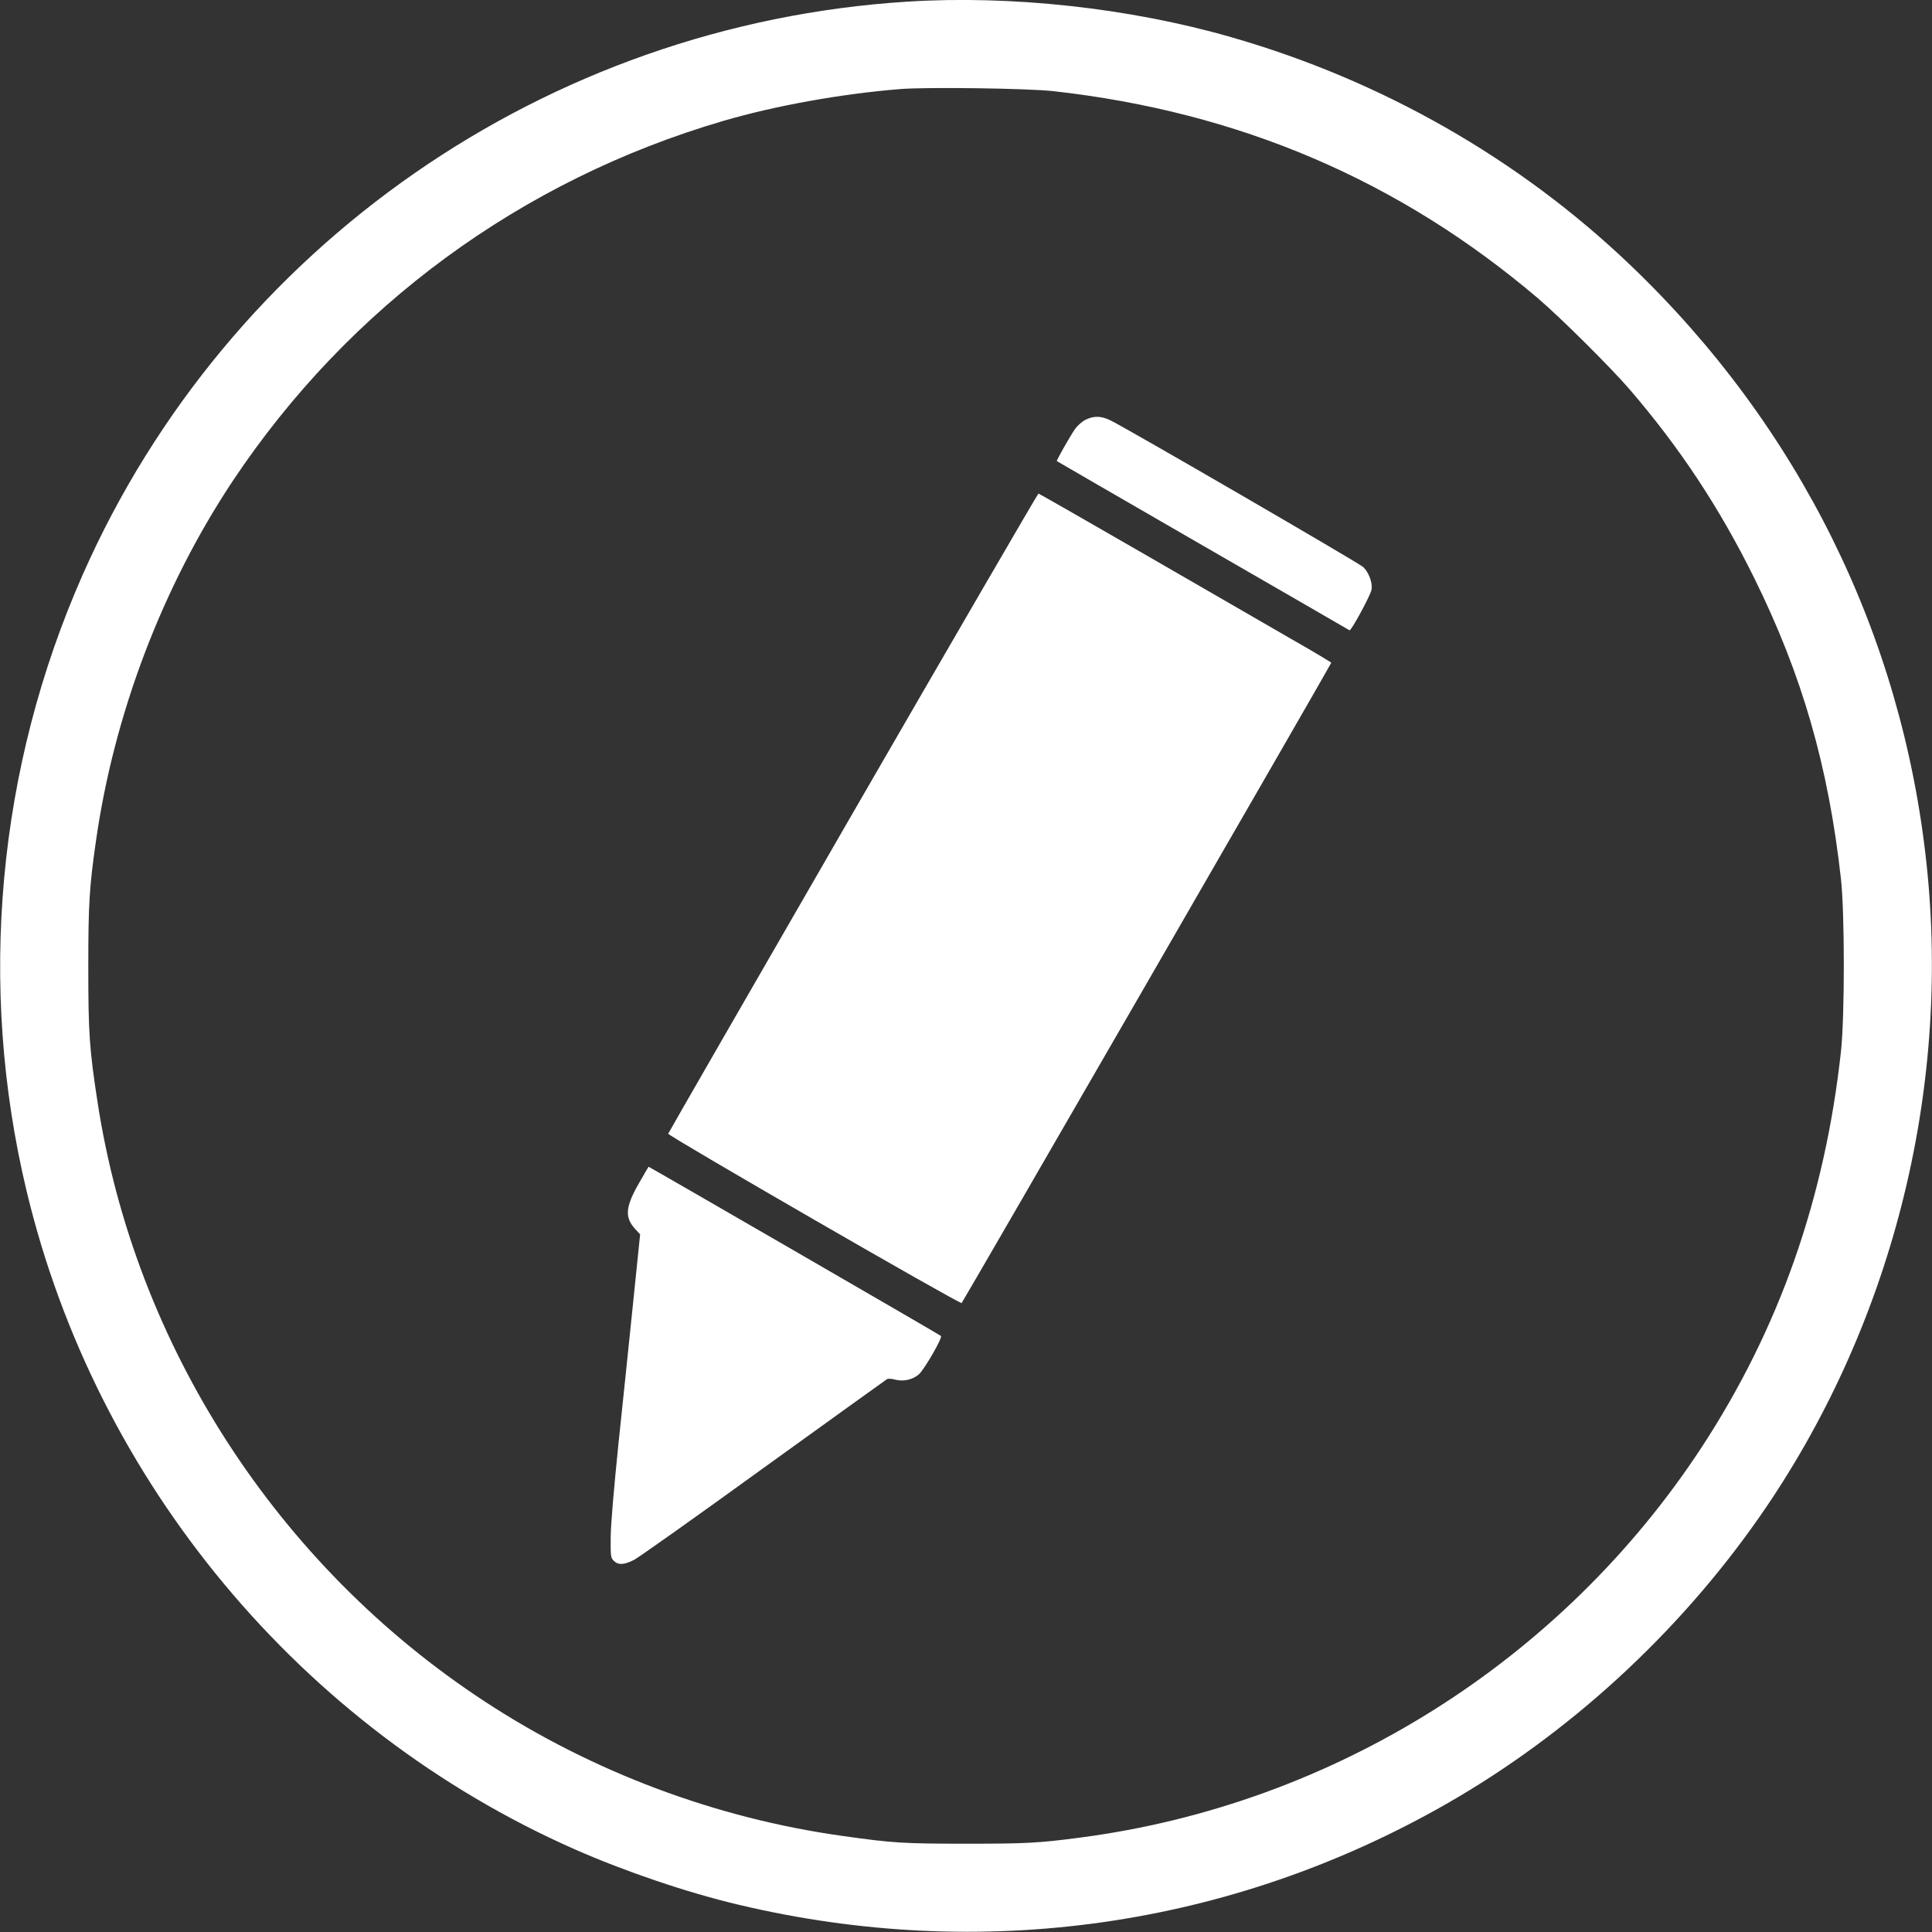 <?xml version="1.0" standalone="no"?>
<!DOCTYPE svg PUBLIC "-//W3C//DTD SVG 20010904//EN"
 "http://www.w3.org/TR/2001/REC-SVG-20010904/DTD/svg10.dtd">
<svg version="1.0" xmlns="http://www.w3.org/2000/svg"
 width="1280pt" height="1280pt" viewBox="0 0 1280 1280"
 preserveAspectRatio="xMidYMid meet">
<rect x="0" y="0" width="1280" height="1280" fill="#333333" stroke="none"/>
<g transform="translate(0,1280) scale(0.1,-0.1)"
fill="#ffffff" stroke="none">
<path d="M6010 12789 c-2387 -151 -4498 -1617 -5461 -3794 -567 -1282 -699
-2724 -373 -4085 462 -1931 1818 -3560 3629 -4361 336 -148 748 -288 1087
-368 1613 -384 3265 -148 4693 669 810 464 1532 1126 2072 1900 870 1248 1269
2808 1107 4325 -162 1520 -847 2903 -1964 3970 -737 704 -1647 1223 -2644
1509 -671 193 -1457 279 -2146 235z m970 -593 c1232 -138 2290 -591 3209
-1372 151 -129 482 -458 608 -604 334 -389 593 -781 823 -1245 320 -647 494
-1252 577 -2000 25 -227 25 -909 0 -1140 -107 -979 -411 -1841 -924 -2625
-929 -1416 -2438 -2364 -4113 -2584 -280 -37 -360 -41 -755 -41 -417 0 -487 4
-820 51 -842 117 -1661 425 -2370 889 -1378 901 -2322 2363 -2569 3975 -54
351 -61 456 -61 895 0 418 7 529 51 835 120 841 441 1684 907 2385 770 1155
1910 1992 3249 2384 346 101 778 179 1173 211 176 14 845 5 1015 -14z"/>
<path d="M7192 10019 c-25 -13 -54 -39 -71 -63 -38 -57 -123 -207 -119 -211 2
-1 437 -254 968 -560 531 -306 968 -559 971 -561 10 -6 140 233 146 270 7 46
-18 113 -55 149 -27 26 -1583 929 -1677 973 -62 29 -107 30 -163 3z"/>
<path d="M5651 7415 c-672 -1164 -1222 -2120 -1224 -2126 -3 -14 1934 -1132
1944 -1122 11 11 2449 4234 2449 4242 0 3 -125 78 -278 165 -152 88 -587 339
-966 558 -379 219 -693 398 -696 398 -4 0 -557 -952 -1229 -2115z"/>
<path d="M4231 4957 c-87 -153 -93 -221 -25 -297 l35 -38 -46 -449 c-25 -246
-69 -666 -97 -933 -31 -303 -51 -536 -52 -622 -1 -129 0 -139 21 -159 28 -29
68 -27 133 6 28 14 415 288 858 609 444 320 812 585 819 589 7 4 32 3 56 -4
54 -13 113 0 154 35 36 31 159 244 147 255 -8 8 -1934 1122 -1937 1121 -1 -1
-31 -51 -66 -113z"/>
</g>
</svg>
